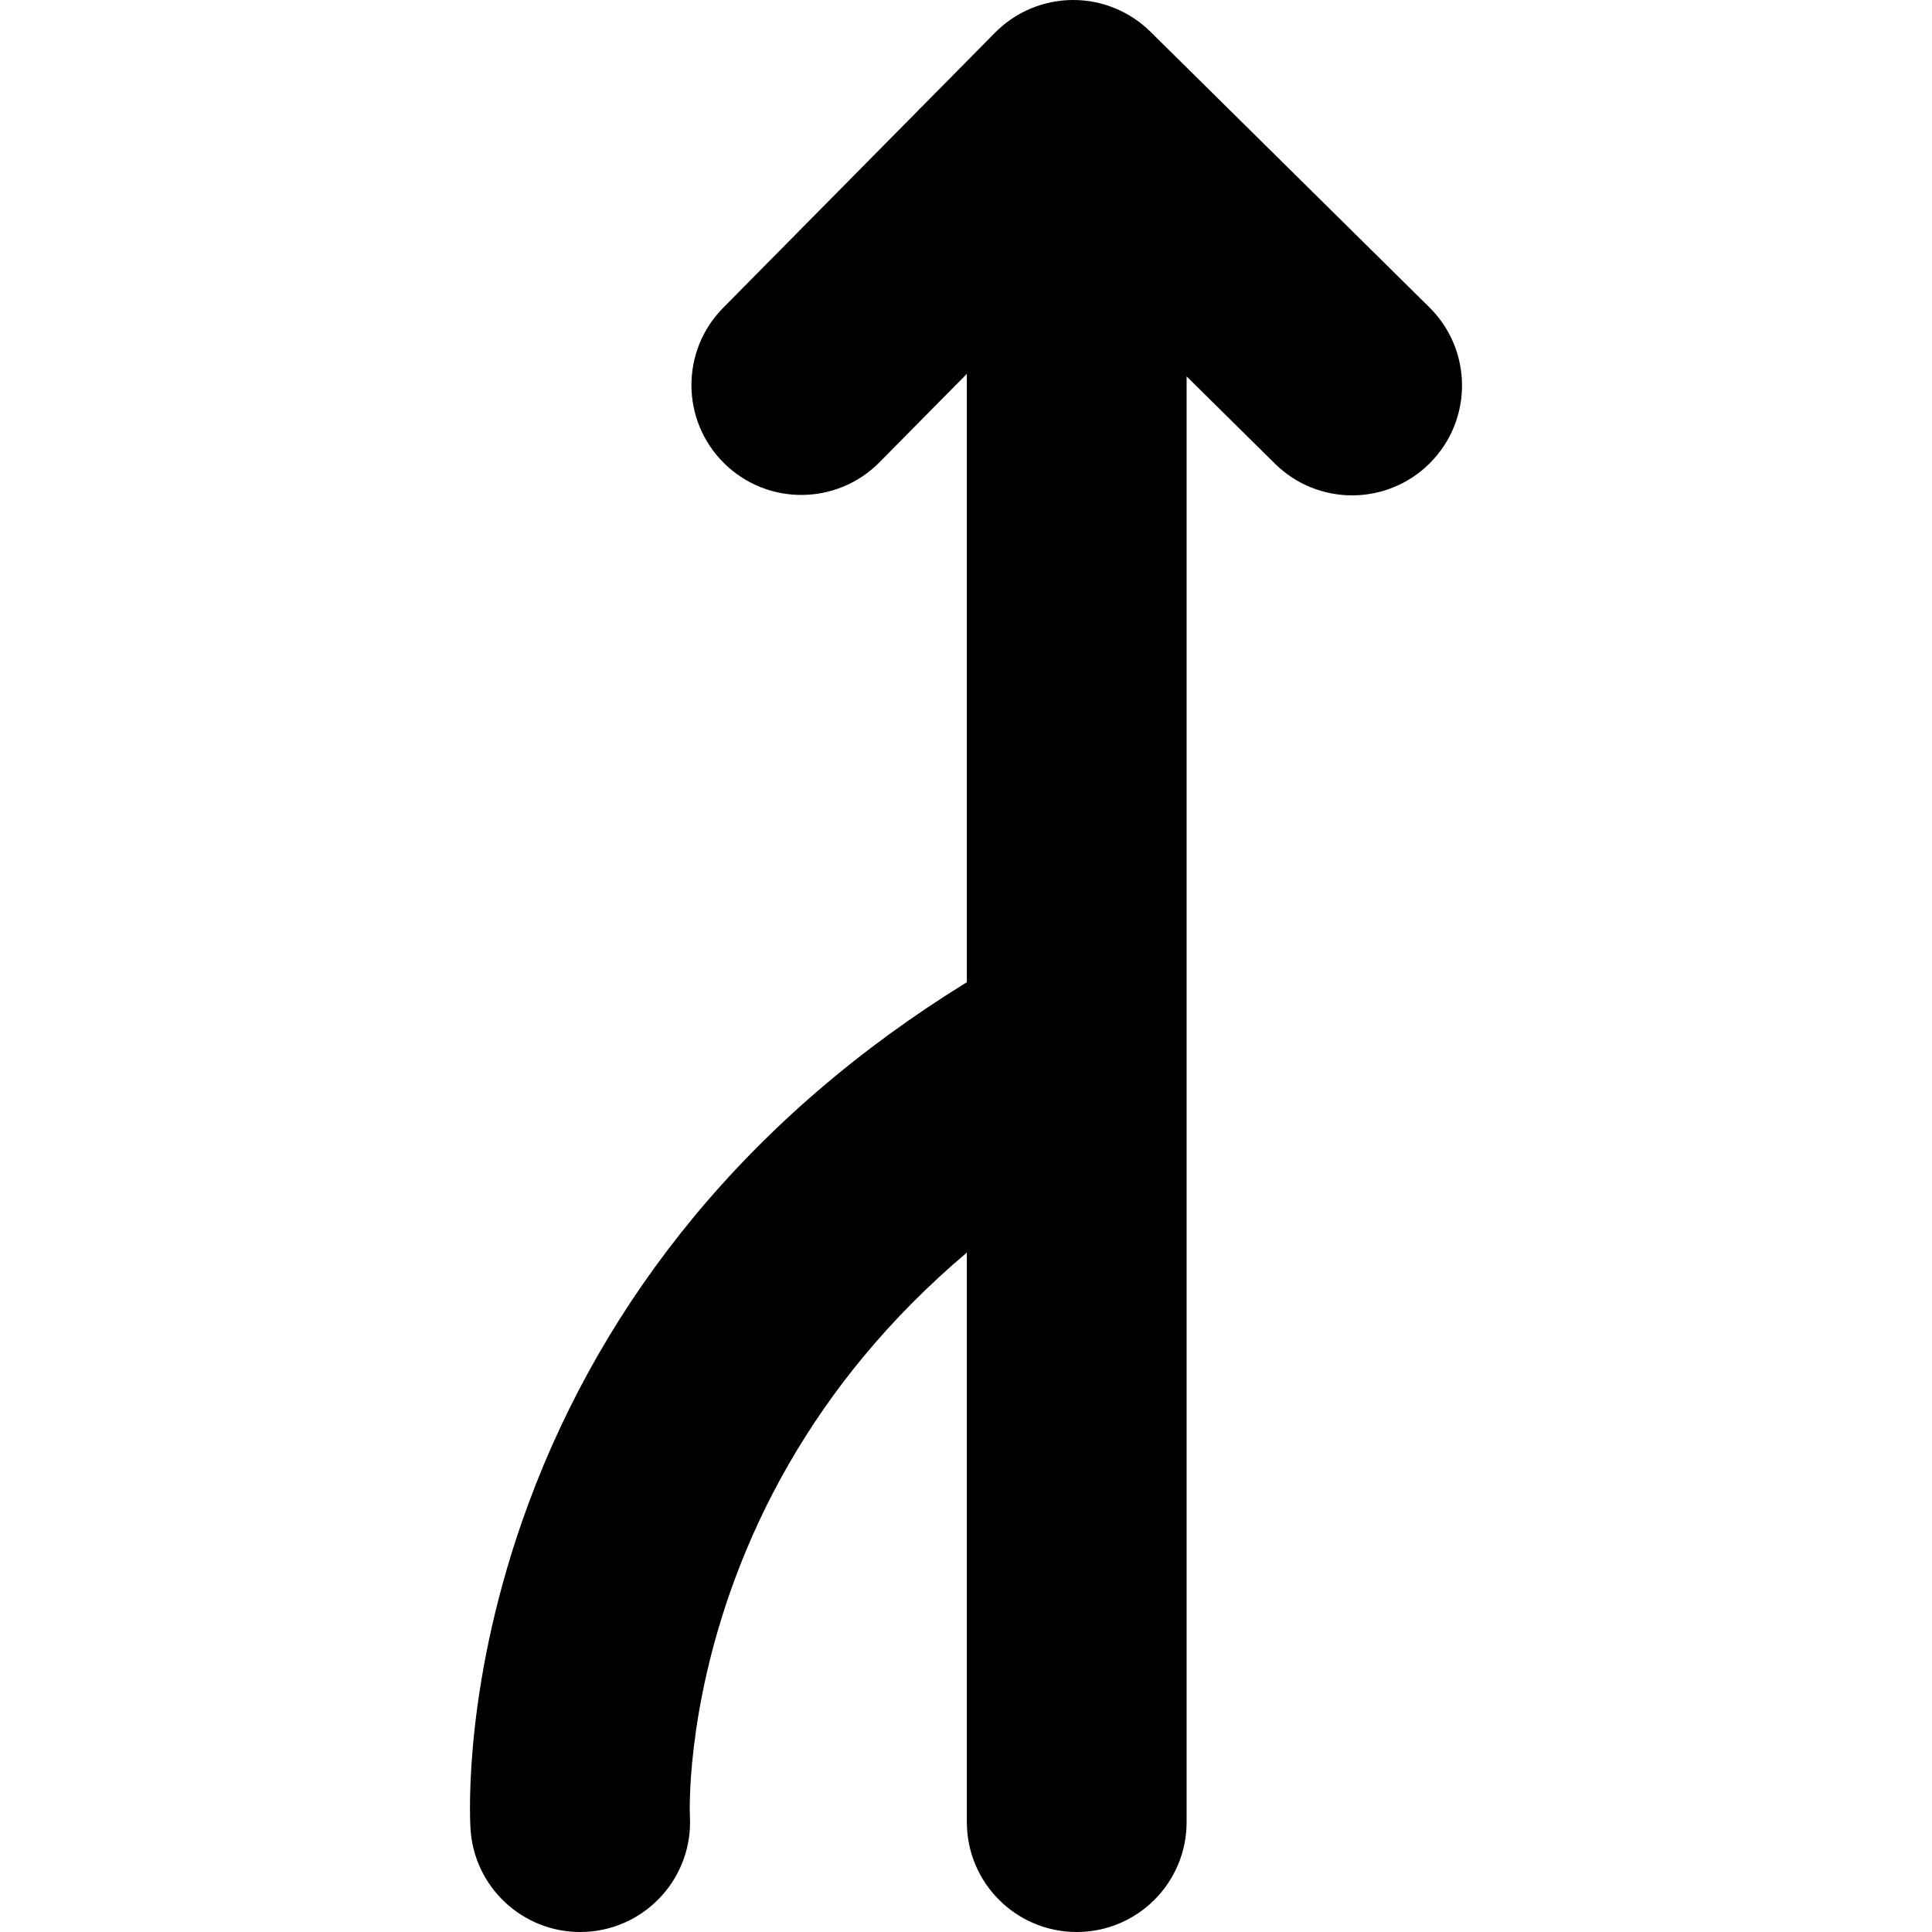 <?xml version="1.0" encoding="iso-8859-1"?>
<!-- Uploaded to: SVG Repo, www.svgrepo.com, Generator: SVG Repo Mixer Tools -->
<!DOCTYPE svg PUBLIC "-//W3C//DTD SVG 1.1//EN" "http://www.w3.org/Graphics/SVG/1.1/DTD/svg11.dtd">
<svg fill="#000000" version="1.1" id="Capa_1" xmlns="http://www.w3.org/2000/svg" xmlns:xlink="http://www.w3.org/1999/xlink" 
	 width="800px" height="800px" viewBox="0 0 923.11 923.11"
	 xml:space="preserve">
<g>
	<path d="M277.163,923.11c1.022,0,2.053-0.029,3.086-0.09c28.946-1.678,51.051-26.504,49.374-55.45
		c-0.027-0.475-2.097-49.287,21.402-112.843c14.189-38.375,34.732-74.02,61.061-105.944c14.771-17.914,31.438-34.705,49.875-50.303
		v272.128c0,28.995,23.505,52.5,52.5,52.5c28.994,0,52.5-23.505,52.5-52.5V499.728c0.001-0.268,0.002-0.536,0-0.804V179.839
		l42.191,41.689c10.232,10.11,23.567,15.155,36.898,15.155c13.541,0,27.078-5.207,37.347-15.6
		c20.379-20.625,20.18-53.866-0.445-74.245L549.68,15.155c-9.905-9.786-23.33-15.256-37.215-15.154
		c-13.923,0.083-27.244,5.695-37.03,15.599L345.522,147.082c-20.379,20.625-20.18,53.865,0.445,74.245
		c20.625,20.379,53.866,20.18,74.245-0.445l41.747-42.25v290.669c-51.263,31.604-95.198,69.408-130.884,112.68
		c-33.833,41.026-60.255,86.896-78.536,136.335c-30.875,83.505-28.155,148.229-27.743,155.333
		C226.417,901.56,249.557,923.11,277.163,923.11z"/>
</g>
</svg>
